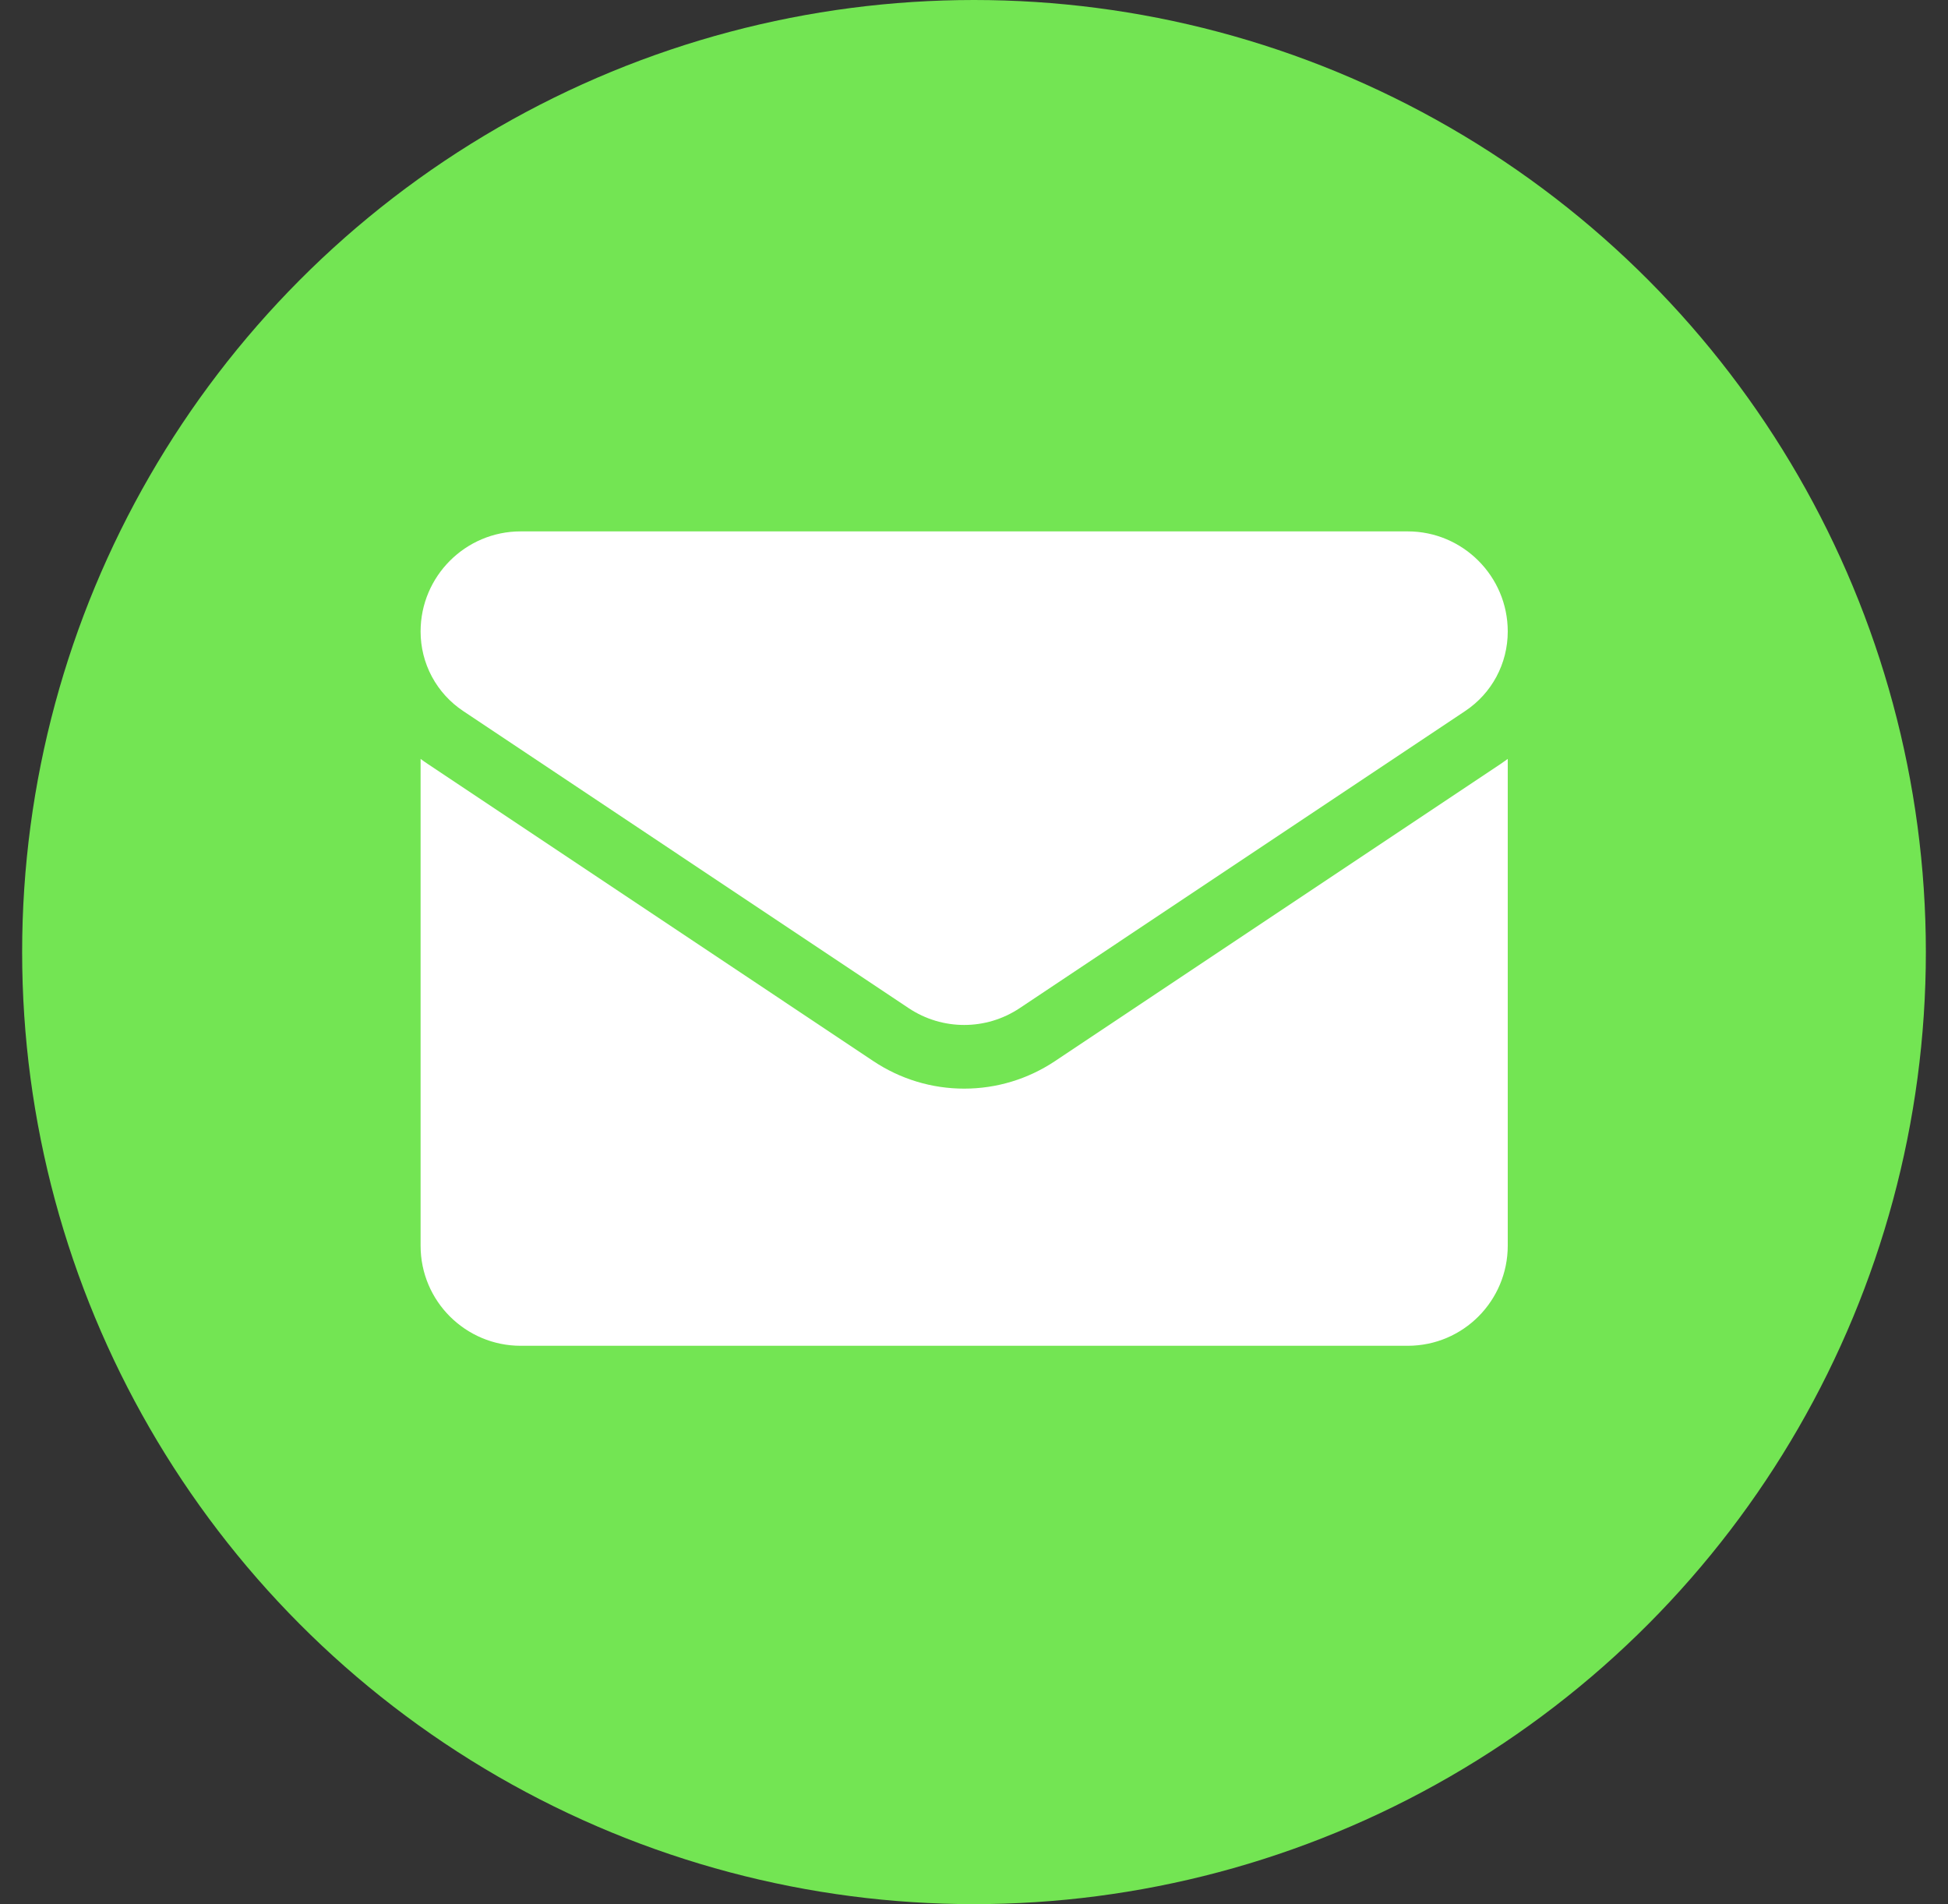 <?xml version="1.0" encoding="UTF-8"?> <svg xmlns="http://www.w3.org/2000/svg" width="44" height="43" viewBox="0 0 44 43" fill="none"><rect x="0" y="0" width="44" height="43" fill="#333333" stroke="none"/><circle cx="22" cy="21.5" r="21.5" fill="#73E553"></circle><path d="M23.83 23.962C23.219 24.369 22.51 24.584 21.778 24.584C21.046 24.584 20.337 24.369 19.726 23.962L9.664 17.253C9.608 17.216 9.553 17.178 9.5 17.138V28.13C9.5 29.39 10.523 30.391 11.761 30.391H31.795C33.056 30.391 34.056 29.368 34.056 28.13V17.138C34.002 17.178 33.948 17.216 33.892 17.254L23.83 23.962Z" fill="white"></path><path d="M10.462 16.057L20.524 22.766C20.905 23.02 21.341 23.146 21.778 23.146C22.215 23.146 22.651 23.02 23.032 22.766L33.094 16.057C33.697 15.656 34.056 14.985 34.056 14.26C34.056 13.014 33.042 12 31.796 12H11.76C10.514 12 9.5 13.014 9.5 14.261C9.5 14.617 9.587 14.966 9.755 15.28C9.923 15.593 10.166 15.86 10.462 16.057Z" fill="white"></path></svg> 